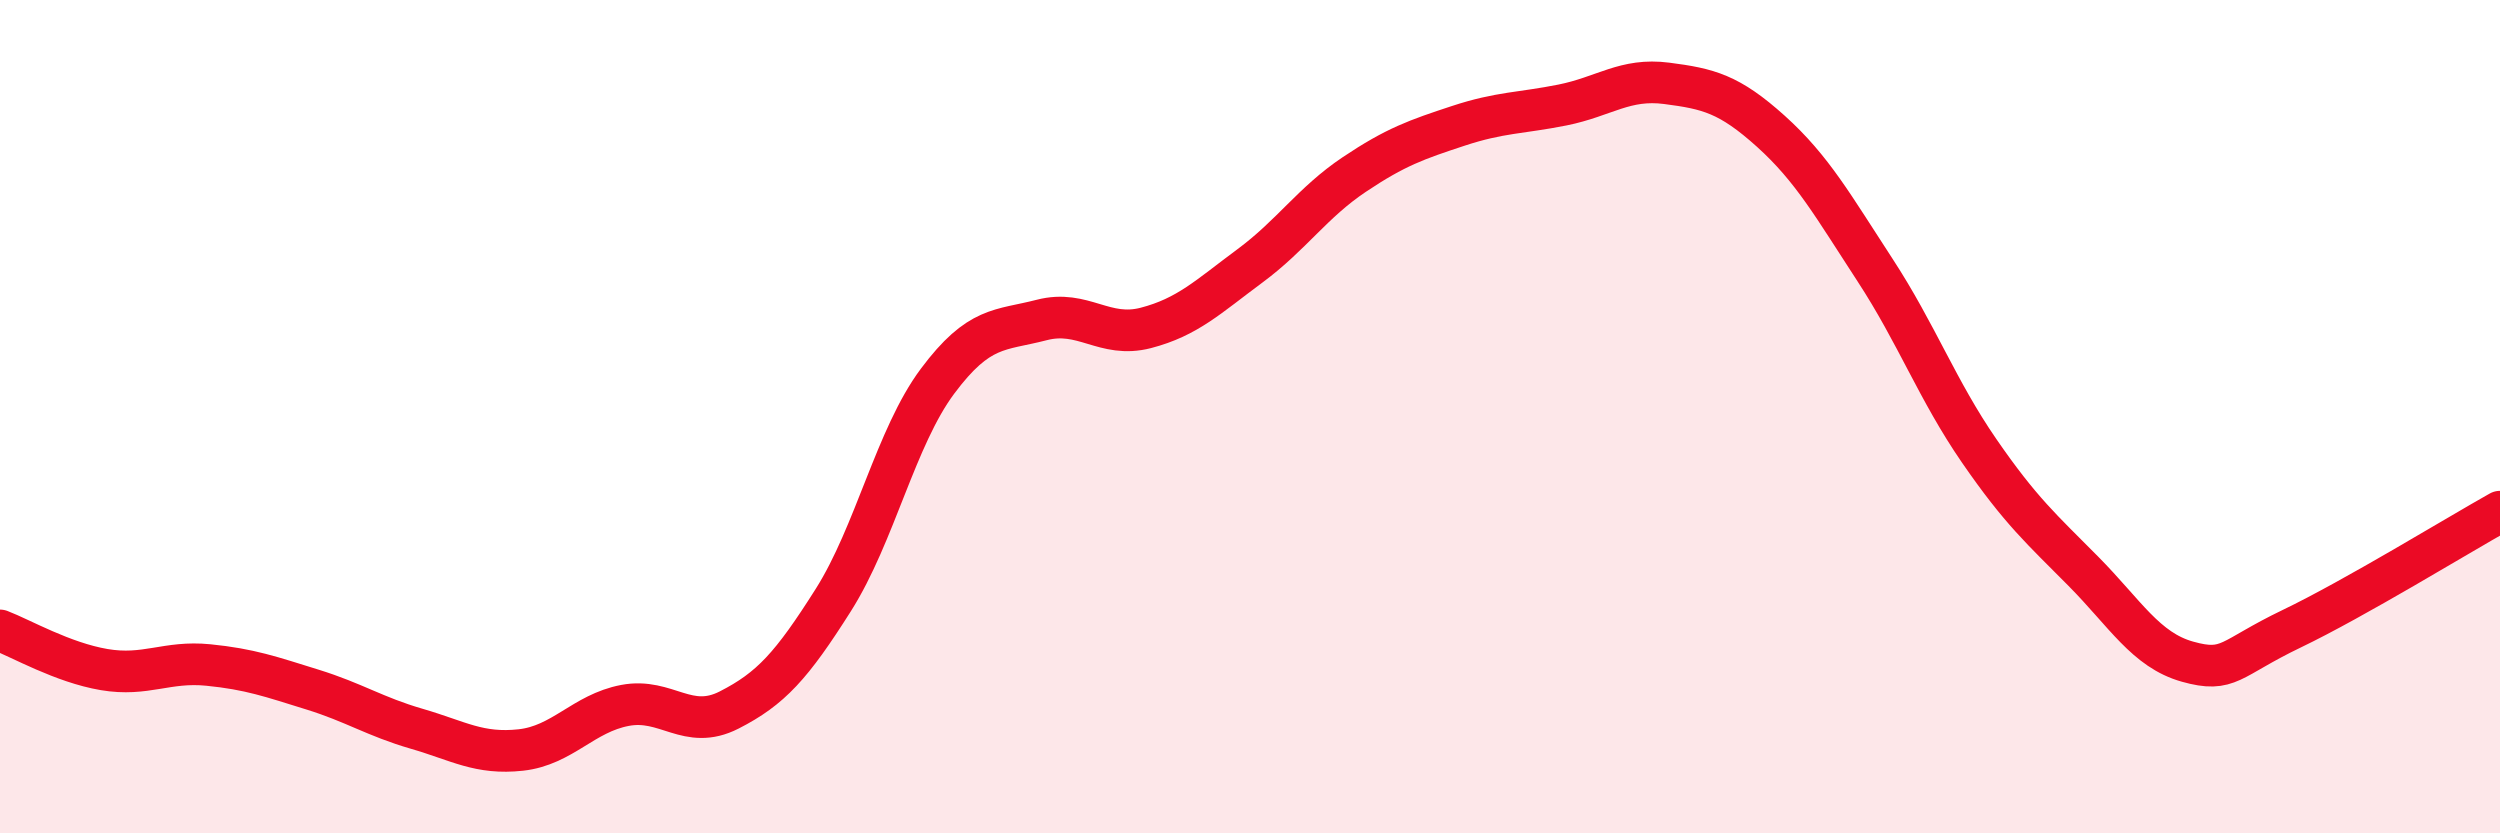 
    <svg width="60" height="20" viewBox="0 0 60 20" xmlns="http://www.w3.org/2000/svg">
      <path
        d="M 0,15.13 C 0.5,15.32 1.5,15.9 2.5,16.07 C 3.5,16.24 4,15.86 5,15.96 C 6,16.06 6.5,16.24 7.5,16.55 C 8.5,16.86 9,17.2 10,17.49 C 11,17.78 11.5,18.11 12.5,18 C 13.5,17.89 14,17.12 15,16.93 C 16,16.74 16.5,17.55 17.5,17.04 C 18.5,16.53 19,15.98 20,14.4 C 21,12.82 21.5,10.49 22.5,9.15 C 23.5,7.81 24,7.94 25,7.68 C 26,7.42 26.5,8.13 27.5,7.87 C 28.5,7.61 29,7.12 30,6.38 C 31,5.64 31.5,4.86 32.5,4.19 C 33.5,3.52 34,3.35 35,3.02 C 36,2.69 36.5,2.72 37.5,2.52 C 38.5,2.32 39,1.87 40,2 C 41,2.13 41.5,2.25 42.5,3.15 C 43.5,4.05 44,4.95 45,6.48 C 46,8.01 46.5,9.37 47.5,10.82 C 48.5,12.27 49,12.7 50,13.71 C 51,14.72 51.5,15.6 52.5,15.88 C 53.5,16.16 53.5,15.81 55,15.09 C 56.5,14.37 59,12.84 60,12.28L60 20L0 20Z"
        fill="#EB0A25"
        opacity="0.1"
        stroke-linecap="round"
        stroke-linejoin="round"
      />
      <path
        d="M 0,15.13 C 0.5,15.32 1.5,15.9 2.5,16.07 C 3.5,16.24 4,15.86 5,15.96 C 6,16.06 6.5,16.24 7.5,16.55 C 8.5,16.86 9,17.2 10,17.49 C 11,17.78 11.5,18.11 12.5,18 C 13.5,17.89 14,17.12 15,16.93 C 16,16.74 16.5,17.55 17.5,17.04 C 18.5,16.53 19,15.98 20,14.4 C 21,12.82 21.5,10.49 22.5,9.15 C 23.5,7.81 24,7.94 25,7.68 C 26,7.42 26.5,8.13 27.5,7.87 C 28.5,7.61 29,7.12 30,6.38 C 31,5.64 31.5,4.86 32.5,4.19 C 33.5,3.52 34,3.35 35,3.02 C 36,2.69 36.5,2.72 37.5,2.52 C 38.5,2.32 39,1.87 40,2 C 41,2.13 41.5,2.25 42.5,3.15 C 43.5,4.05 44,4.95 45,6.48 C 46,8.01 46.5,9.37 47.5,10.82 C 48.5,12.27 49,12.7 50,13.71 C 51,14.72 51.5,15.6 52.5,15.88 C 53.5,16.16 53.5,15.81 55,15.09 C 56.5,14.37 59,12.84 60,12.28"
        stroke="#EB0A25"
        stroke-width="1"
        fill="none"
        stroke-linecap="round"
        stroke-linejoin="round"
      />
    </svg>
  